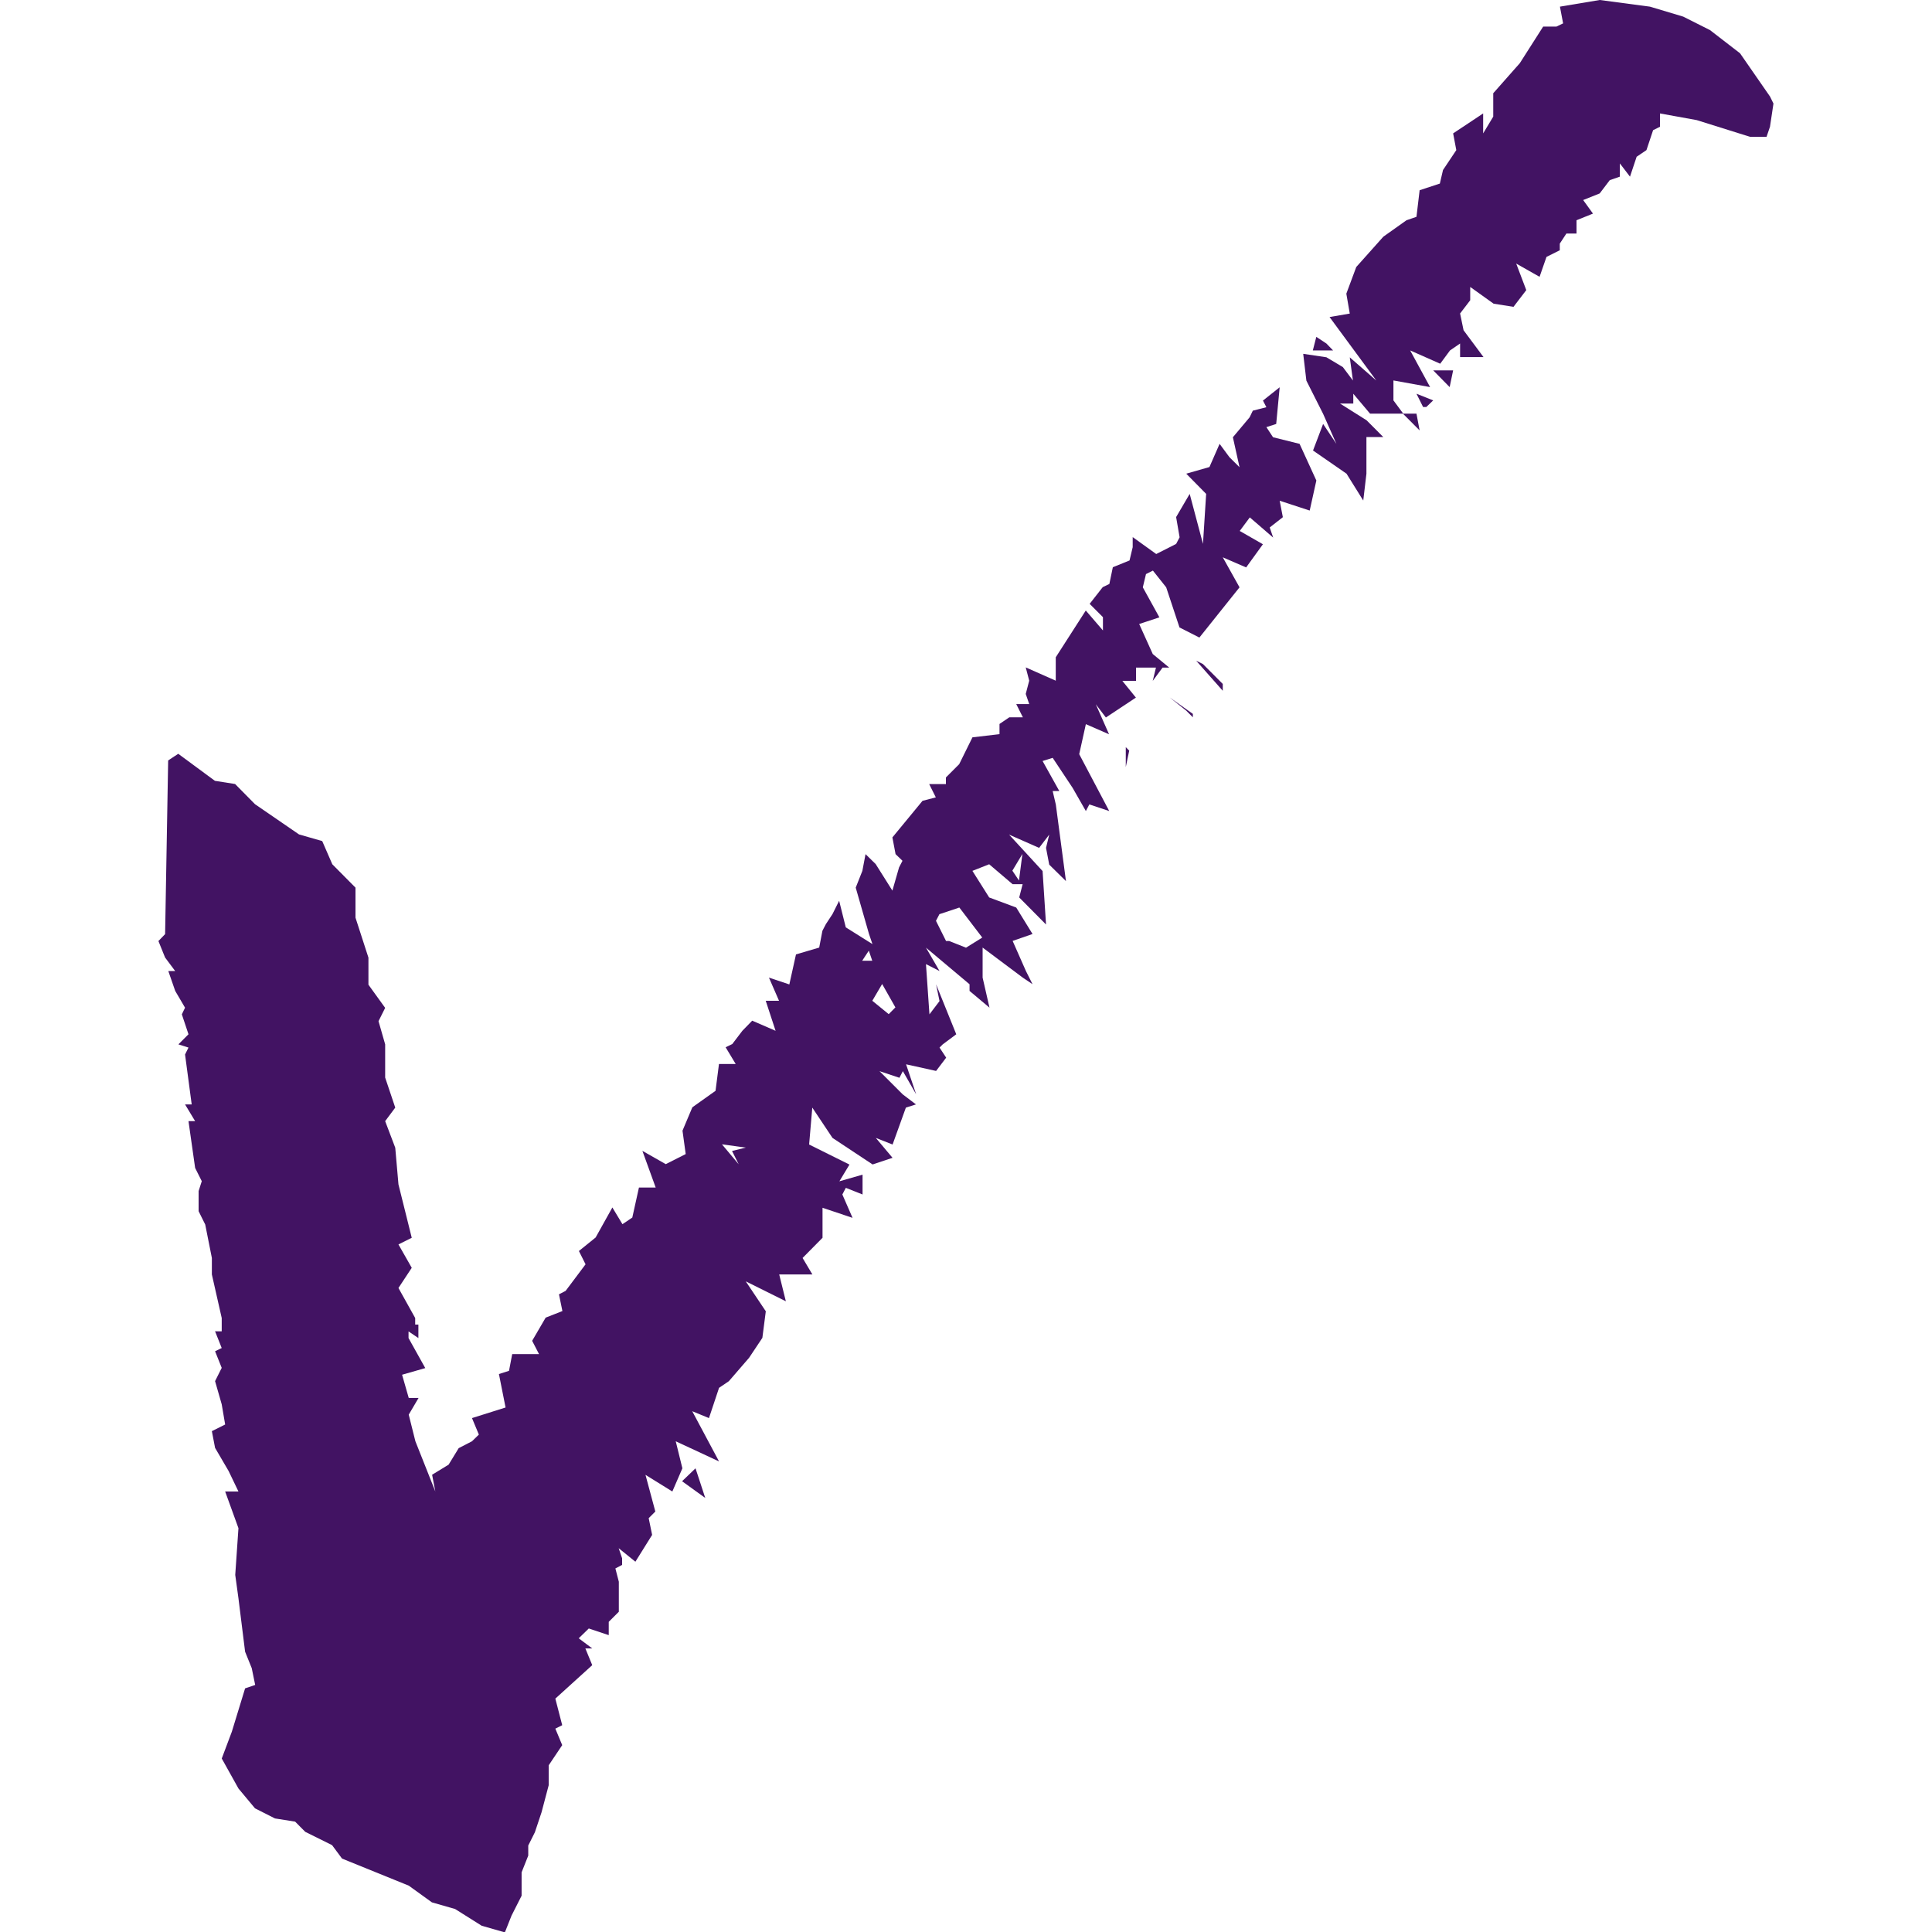 <svg xmlns="http://www.w3.org/2000/svg" id="Layer_1" data-name="Layer 1" viewBox="0 0 500 500"><defs><style>.cls-1{fill:none;}.cls-2{fill:#421363;}</style></defs><title>SONS Icon Check Purple</title><rect class="cls-1" x="-1372.6" y="459.5" width="1920" height="1032.02"></rect><path class="cls-2" d="M42.73,241.75,41,243.54l1.72,4.26,2.62,3.51H43.56l1.79,5.15,2.54,4.33-.83,1.72,1.72,5.16-2.61,2.61,2.61.83-.89,1.79,1.72,12.92H47.89l2.61,4.33H48.78l1.72,12.11,1.72,3.43-.82,2.55v5.22l1.71,3.44,1.72,8.66v4.27l2.55,11.27v3.44H55.66l1.72,4.33-1.72.83,1.72,4.3-1.72,3.44,1.72,6,.89,5.22-3.44,1.72.83,4.33,3.51,6L61.71,386H58.27l3.44,9.49-.83,12.1.83,6.05,1.72,13.82,1.72,4.26.89,4.34-2.61.89L60,448.16l-2.61,6.94,4.33,7.77L66,468l5.16,2.61,5.22.83L79,474.08l6.94,3.44L88.52,481,105.78,488l6,4.33,6,1.72,6.88,4.33,6,1.72,1.72-4.33,2.61-5.16v-6.05l1.72-4.33v-2.61l1.72-3.44,1.72-5.16,1.85-7v-5.16l3.5-5.22-1.78-4.27,1.78-.89-1.78-6.88,9.55-8.66-1.78-4.33h1.78l-3.5-2.62,2.61-2.54,5.16,1.72v-3.44l2.61-2.61v-7.77l-.89-3.44L161,405v-1.72l-.89-2.61,4.33,3.5,4.33-6.94-.89-4.33,1.72-1.72-2.55-9.49L174,386l2.6-6-1.72-7,11.21,5.22-6.94-13,4.33,1.78,2.61-7.83,2.54-1.72,5.23-6.05,3.44-5.16.89-6.88L193,331.61l10.38,5.16-1.72-6.94h8.59l-2.54-4.27,5.16-5.22v-7.77l7.77,2.61L218,309.13l.9-1.72,4.33,1.72V304l-6,1.72,2.61-4.33L209.4,296.2l.82-9.55,5.23,7.84,10.38,6.87,5.16-1.72-4.33-5.15L231,296.2l3.44-9.55,2.61-.83-3.44-2.61-6-6,5.16,1.72.89-1.72,3.44,6-2.61-7.77,7.77,1.72,2.61-3.44-1.72-2.61.83-.83,3.5-2.61-5.22-12.93.89,4.34-2.61,3.43-.9-13,3.51,1.79-3.51-6.05,11.28,9.48v1.72l5.16,4.33L254.3,253v-7.77L264.68,253l2.54,1.71-1.72-3.43-3.43-7.77,5.15-1.79L263,234.87l-7-2.61-4.34-6.88,4.34-1.71,6.05,5.15h2.61l-.89,3.44,6.94,7-.89-13.83L261.15,216l7.77,3.43,2.62-3.43-.83,3.43.83,4.34,4.33,4.26-2.62-19.8-.82-3.51h1.72l-4.33-7.77,2.61-.82,5.16,7.77,3.43,6,.9-1.72,5.15,1.72-7.77-14.72,1.72-7.77,6,2.62-3.43-7.77,2.61,3.43,7.77-5.15-3.51-4.33H294v-3.44h5.16l-.83,3.44,2.54-3.44h1.72l-4.26-3.51-3.51-7.77,5.23-1.72L295.76,152l.82-3.43,1.79-.9,3.44,4.33,3.44,10.38L310.4,165l10.39-13-4.34-7.77,6.05,2.62,4.34-6-6-3.44,2.61-3.51,6.05,5.23-.9-2.62,3.4-2.66-.82-4.26,7.77,2.54,1.72-7.77-4.34-9.49-6.87-1.71-1.72-2.62,2.54-.82.9-9.49-4.33,3.44.89,1.72-3.51.89L323.4,108l-4.33,5.16,1.72,7.76-2.62-2.61-2.54-3.44-2.63,6-6,1.72,5.15,5.23-.82,12.93-3.44-12.93-3.51,6,.9,5.23-.9,1.72-5.15,2.61L293.14,139v2.61l-.82,3.44L288,146.8l-.9,4.33-1.71.82L282,156.28l3.44,3.44v3.44L281,158l-7.77,12.1v6.06l-7.77-3.44.9,3.44-.9,3.43.9,2.62H263l1.72,3.43h-3.51l-2.54,1.72V190l-7,.82-3.43,6.94-3.44,3.44v1.72h-4.33l1.72,3.44-3.44.89-7.8,9.47.82,4.33,1.79,1.72-.89,1.72-1.72,6-4.33-6.87L224,221.05l-.82,4.33-1.72,4.34,3.44,12,.89,2.61-6.9-4.33-1.72-6.88-1.72,3.44-1.72,2.62-.89,1.71-.83,4.34L206,247l-1.72,7.77L199,253l2.61,6h-3.44l2.55,7.77-6.05-2.62-2.55,2.62-2.61,3.43-1.72.83,2.61,4.33h-4.33l-.89,6.94-6,4.27-2.55,6.05.83,6.05-5.16,2.61-6.05-3.44,3.44,9.49h-4.33l-1.72,7.77-2.55,1.72-2.61-4.33-4.33,7.77-4.33,3.5,1.72,3.44-5.16,6.88-1.72.89.89,4.33L141.22,341l-3.5,6,1.78,3.44h-6.94l-.83,4.33-2.61.83,1.72,8.66L122.15,367l1.78,4.27L122.15,373l-3.44,1.78-2.61,4.27-4.27,2.61.83,4.33-5.16-13-1.72-6.88,2.55-4.33h-2.55l-1.72-6,6-1.72-4.33-7.77v-1.72l2.55,1.72V342.8h-.83v-1.7l-4.33-7.77,3.44-5.22-3.44-6.05,3.44-1.72-3.44-13.82-.83-9.49-2.61-6.88,2.61-3.5-2.61-7.77v-8.6l-1.72-6,1.72-3.44-4.33-6v-7L92,237.49v-7.77l-6-6.05-2.61-6-6-1.72L66,208.13l-5.16-5.23-5.22-.82-9.49-7-2.61,1.72m133,186.54,6,4.33L180,380Zm12.93-85.47,1.72,3.44-4.33-5.16L193,297ZM230,262.46,225.75,259l2.55-4.34,3.43,6.05Zm-6.87-13.82,1.72-2.61.89,2.61Zm31.08-6L250,245.26l-4.34-1.72h-.82l-2.61-5.23.89-1.72,5.16-1.72ZM264.6,221l-.89,6.88L262,225.33Zm26.75-22.48.89-4.26-.89-.9ZM307,183.92l1.71,1.72v-.89l-6-4.26ZM309.58,171l6.87,7.77V177l-5.15-5.16Zm57-63.95h-3.51l4.33,4.34Zm1.72-1.71h.82l1.79-1.72-4.33-1.72Zm2.61-9.49,4.26,4.33.9-4.33ZM343.27,88.9l-2.61-1.72-.9,3.51H345ZM458.09,25l-7.77-11.21-7.77-6L435.61,4.3,427,1.72,414,0,403.71,1.72l.82,4.33-1.72.83h-3.44l-6.05,9.48-6.87,7.77v6.05l-2.61,4.34V29.36l-7.77,5.16.82,4.33L373.45,44l-.82,3.51-5.23,1.72-.82,6.88L364,57l-6,4.26-7,7.84L348.43,76l.89,5.15-5.23.9,12.1,16.43-6.87-6,.82,6L347.53,95l-4.26-2.54-6-.89.82,6.94,4.33,8.59,3.44,7.77-3.44-5.15-2.61,6.87,8.67,6,4.33,6.95.82-6.95v-9.48H358l-4.33-4.34-6.87-4.33h3.43V101.9l4.34,5.15h8.59l-2.54-3.43V98.46l9.49,1.72-5.16-9.49,7.77,3.44,2.54-3.44,2.61-1.79v3.51h6.06l-5.16-6.94-.9-4.34,2.62-3.43V74.26l6.05,4.33,5.15.82L395,75.08l-2.61-6.87,6.05,3.43,1.79-5.15,3.44-1.72V63.05l1.71-2.61H408V57l4.26-1.72-2.54-3.51L414,50.06l2.61-3.44,2.61-.9V42.29l2.62,3.43,1.72-5.15,2.54-1.72,1.72-5.16,1.79-.89V29.36l9.49,1.72,13.82,4.33h4.26l.89-2.61.9-6Z"></path></svg>